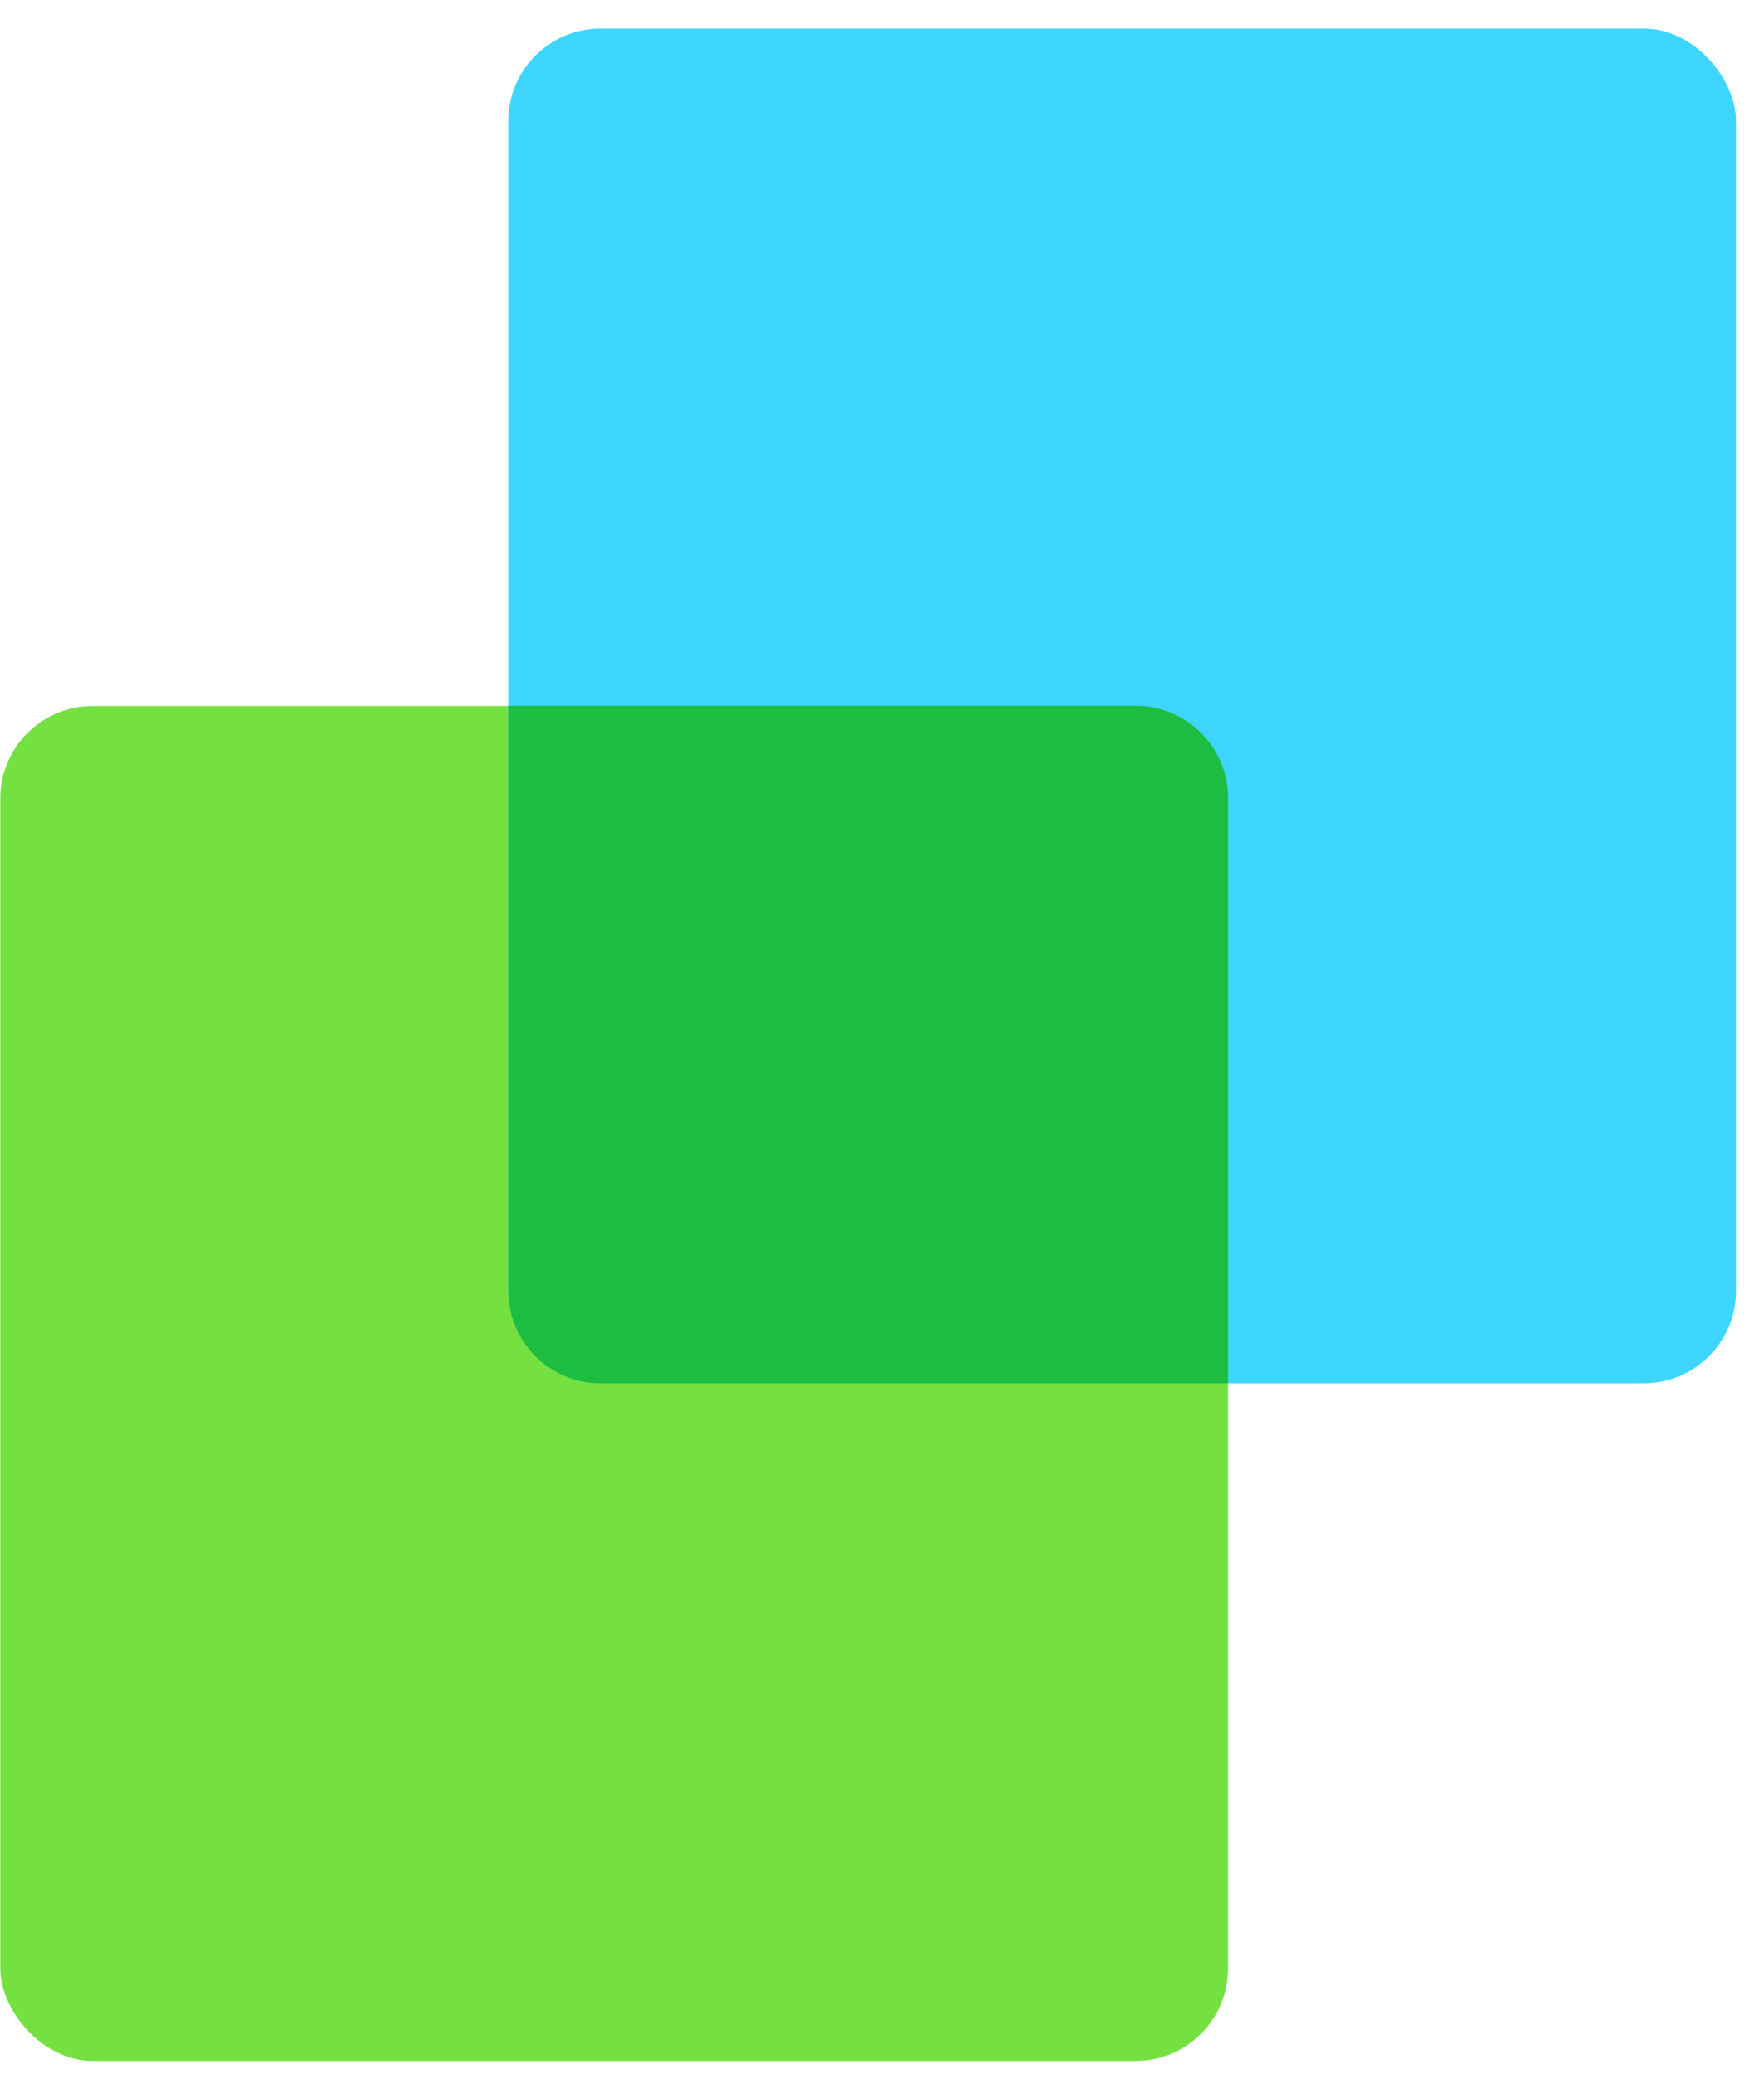<svg width="57" height="67" viewBox="0 0 57 67" fill="none" xmlns="http://www.w3.org/2000/svg"><rect x="0.01" y="22.812" width="39.67" height="43.774" rx="2.985" fill="#74E141"/><rect x="16.426" y="0.922" width="39.67" height="43.774" rx="2.985" fill="#3ED6FF"/><path fill-rule="evenodd" clip-rule="evenodd" d="M16.428 22.805L36.697 22.805C38.346 22.805 39.682 24.141 39.682 25.789L39.682 44.696L19.412 44.696C17.764 44.696 16.428 43.36 16.428 41.712L16.428 22.805Z" fill="#1CBD41"/></svg>
